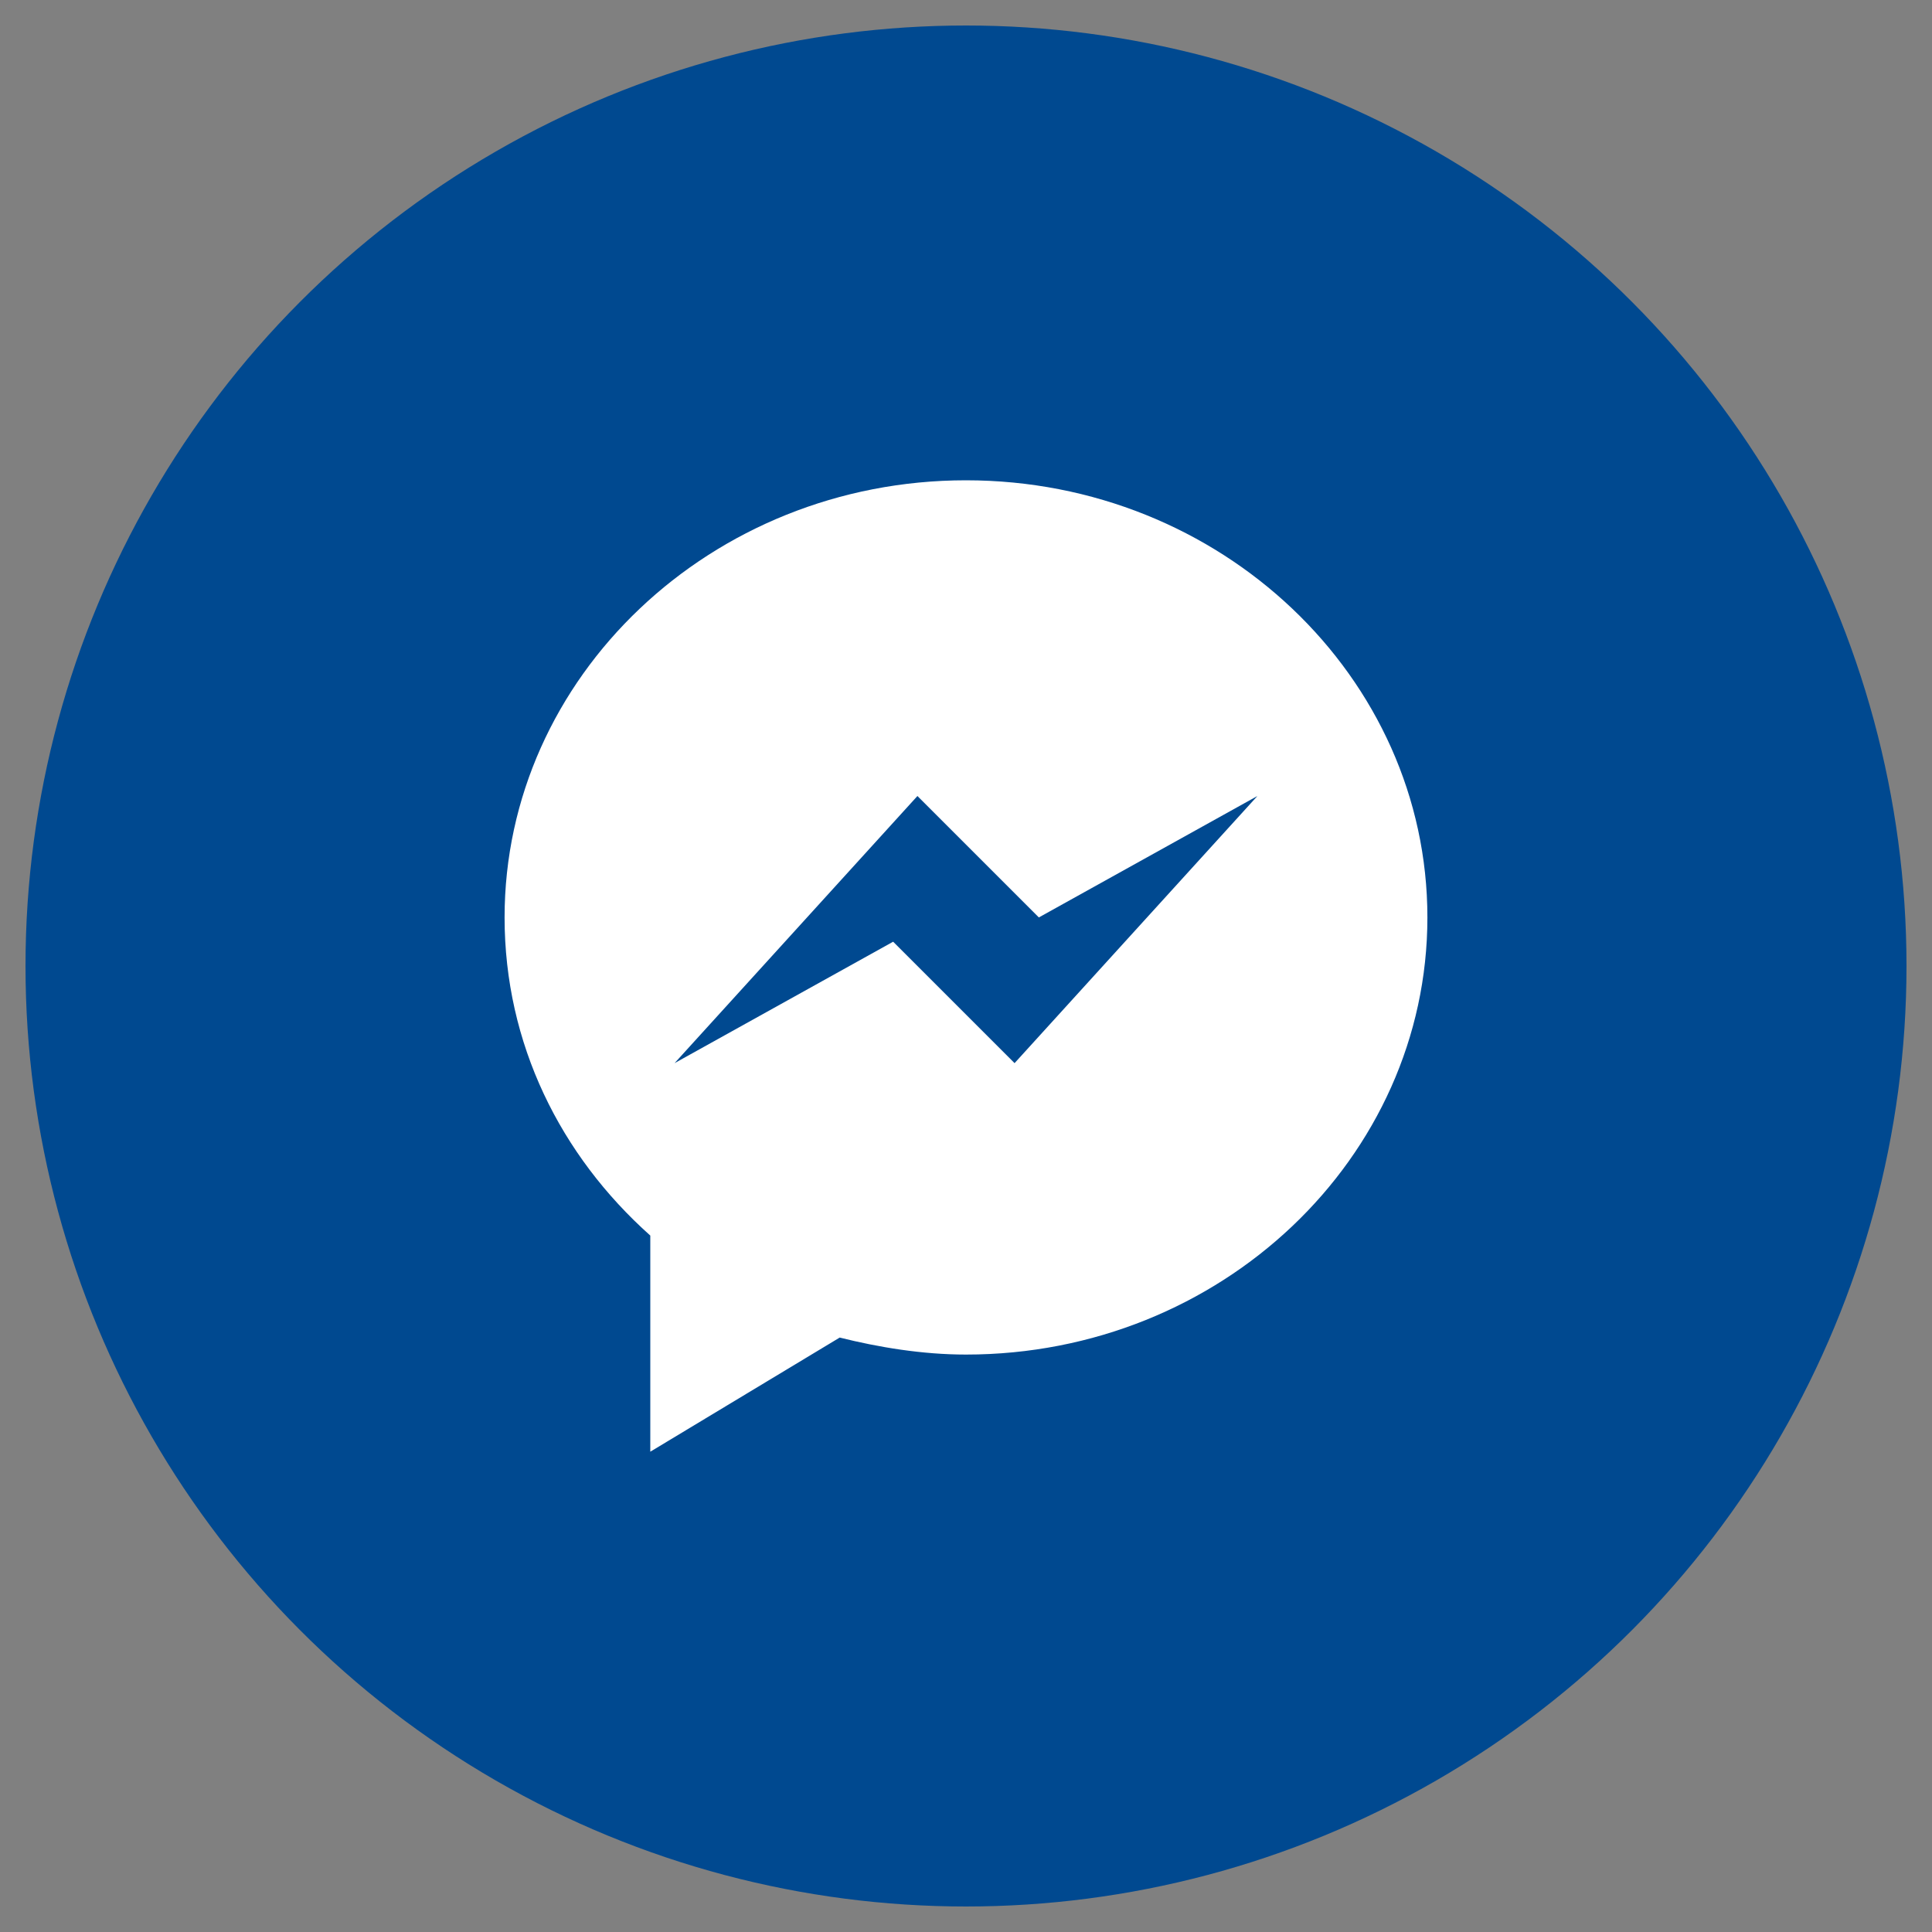 <?xml version="1.0" encoding="UTF-8"?>
<svg id="Layer_1" data-name="Layer 1" xmlns="http://www.w3.org/2000/svg" viewBox="0 0 1000 1000">
  <rect x="0" y="0" width="1000" height="1000" fill="#808080" stroke="none"/>
  <defs>
    <style>
      .cls-1 {
        fill: #fff;
      }

      .cls-2 {
        fill: #004990;
      }
    </style>
  </defs>
  <circle class="cls-2" cx="500" cy="500" r="486.8"/>
  <g>
    <path class="cls-1" d="M500,248.6c-131.98,0-238.83,101.82-238.83,226.26,0,65.36,28.91,123.18,75.42,164.67v111.87l98.04-59.08c20.11,5.03,42.74,8.8,65.36,8.8,131.98,0,238.83-101.82,238.83-226.26s-106.84-226.26-238.83-226.26Z"/>
    <path class="cls-2" d="M349.16,550.28l125.7-138.27,62.85,62.85,113.13-62.85-125.7,138.27-62.85-62.85-113.13,62.85Z"/>
  </g>
</svg>